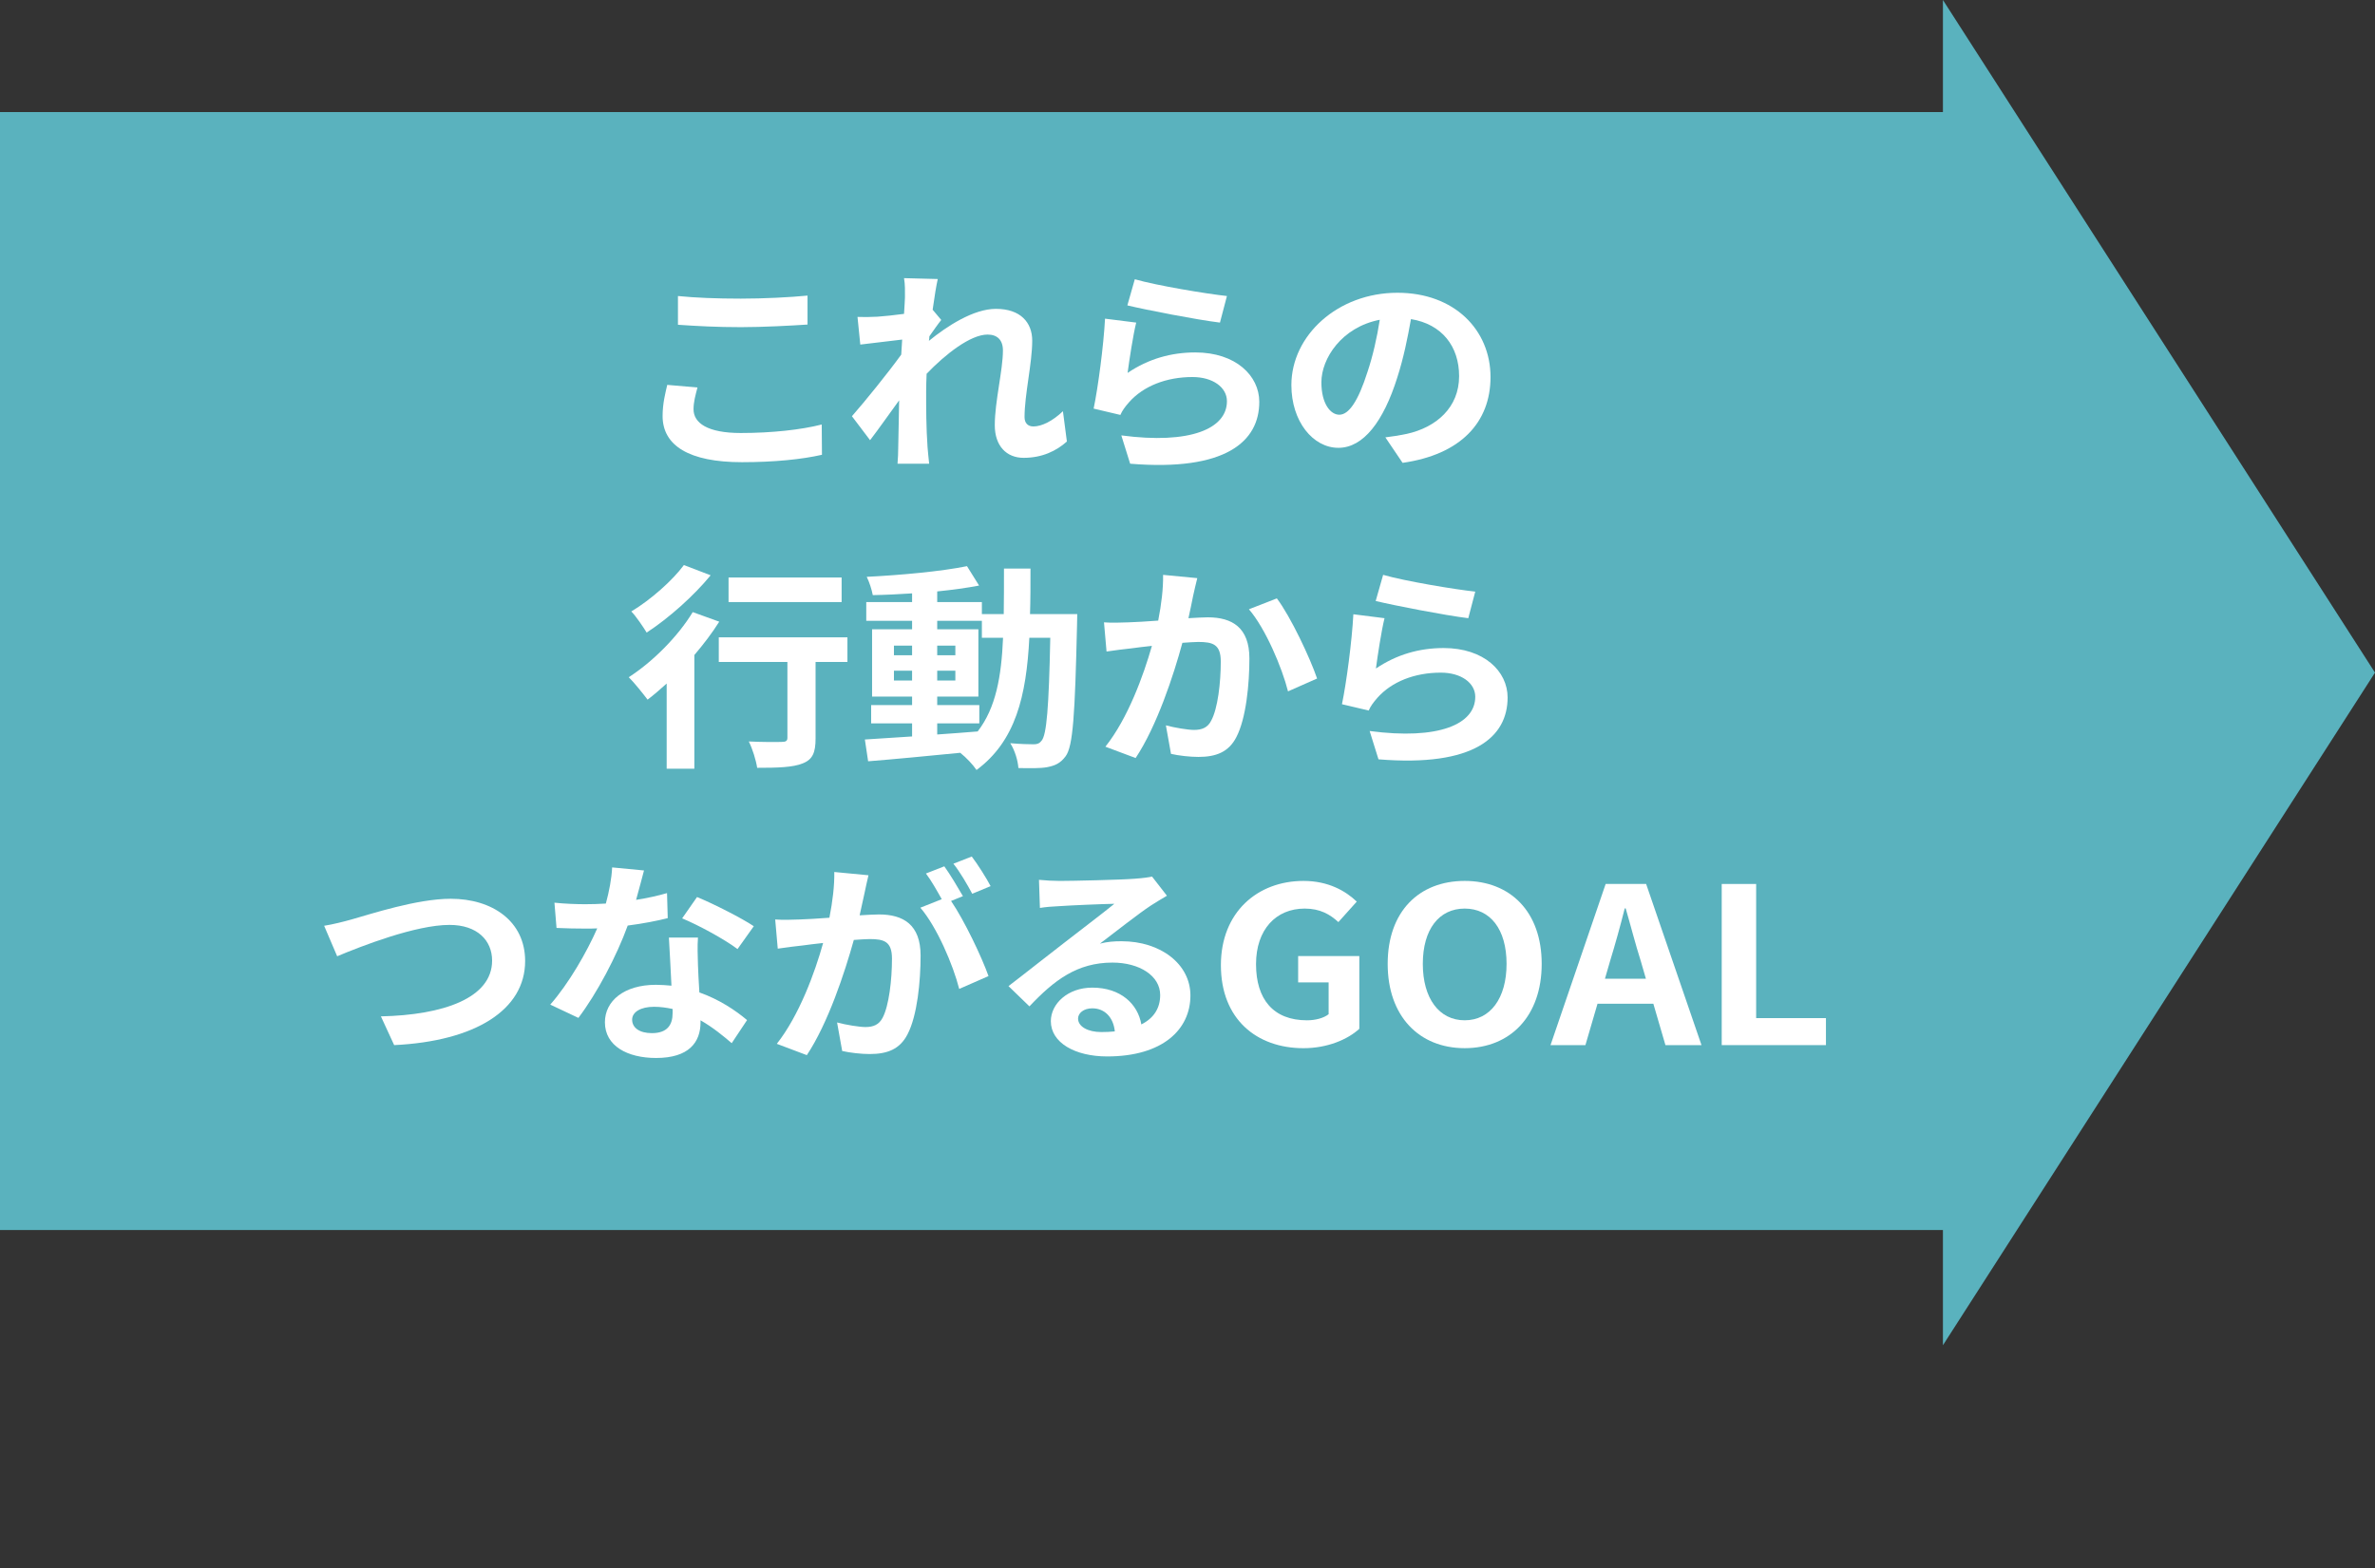 <?xml version="1.0" encoding="UTF-8"?>
<svg id="_イヤー_2" data-name="レイヤー 2" xmlns="http://www.w3.org/2000/svg" width="276.658" height="182.759" viewBox="0 0 276.658 182.759">
  <rect x="0" y="0" width="276.658" height="182.759" fill="#333333" stroke="none"/>
  <g id="_イヤー_1-2" data-name="レイヤー 1">
    <polygon points="226.327 13.055 0 13.055 0 143.325 226.327 143.325 226.327 156.749 276.658 78.374 226.327 0 226.327 13.055" style="fill: #5ab2be;"/>
    <g>
      <path d="M81.249,45.151c-.244,.913-.46,1.7-.46,2.537,0,1.599,1.626,2.766,5.501,2.766,3.631,0,7.046-.381,9.431-.99l.027,3.527c-2.331,.533-5.556,.863-9.322,.863-6.152,0-9.241-1.929-9.241-5.38,0-1.472,.325-2.689,.542-3.628l3.523,.305Zm-2.276-10.658c2.005,.203,4.499,.304,7.317,.304,2.656,0,5.718-.152,7.777-.355v3.375c-1.87,.126-5.203,.304-7.75,.304-2.818,0-5.149-.127-7.344-.279v-3.35Z" style="fill: #fff;"/>
      <path d="M124.281,51.444c-1.22,1.091-2.873,1.903-5.041,1.903-2.005,0-3.36-1.396-3.36-3.806,0-2.74,.949-6.42,.949-8.704,0-1.244-.678-1.853-1.789-1.853-2.005,0-4.932,2.309-7.1,4.568-.027,.71-.055,1.396-.055,2.03,0,2.055,0,4.162,.163,6.521,.027,.457,.135,1.37,.189,1.929h-3.686c.054-.533,.081-1.447,.081-1.853,.055-1.954,.055-3.4,.108-5.532-1.165,1.599-2.466,3.451-3.387,4.644l-2.114-2.792c1.518-1.725,4.228-5.075,5.745-7.181l.108-1.751c-1.301,.152-3.36,.406-4.878,.584l-.325-3.223c.759,.025,1.382,.025,2.331-.025,.786-.051,1.951-.178,3.089-.33,.054-.939,.108-1.649,.108-1.929,0-.71,.027-1.472-.108-2.233l3.93,.102c-.163,.71-.38,2.005-.597,3.578l1.003,1.192c-.353,.432-.921,1.244-1.382,1.903,0,.178-.027,.355-.055,.533,2.114-1.726,5.203-3.73,7.805-3.73,2.873,0,4.228,1.599,4.228,3.705,0,2.614-.894,6.293-.894,8.907,0,.66,.352,1.091,1.03,1.091,.976,0,2.249-.634,3.441-1.776l.461,3.527Z" style="fill: #fff;"/>
      <path d="M131.352,43.451c2.439-1.649,5.095-2.385,7.886-2.385,4.715,0,7.453,2.715,7.453,5.76,0,4.593-3.875,8.12-15.041,7.207l-1.03-3.299c8.049,1.065,12.303-.787,12.303-3.984,0-1.624-1.653-2.817-4.011-2.817-3.035,0-5.718,1.041-7.398,2.943-.488,.559-.786,.964-1.003,1.472l-3.116-.736c.515-2.461,1.165-7.358,1.328-10.48l3.631,.457c-.353,1.396-.813,4.415-1.003,5.862Zm.84-10.912c2.547,.736,8.374,1.7,10.731,1.954l-.813,3.096c-2.71-.33-8.699-1.497-10.786-2.005l.867-3.045Z" style="fill: #fff;"/>
      <path d="M161.377,50.962c1.03-.126,1.789-.253,2.493-.406,3.442-.761,6.098-3.07,6.098-6.725,0-3.477-2.005-6.064-5.609-6.648-.38,2.132-.84,4.466-1.599,6.826-1.599,5.075-3.929,8.171-6.856,8.171-2.954,0-5.475-3.07-5.475-7.308,0-5.786,5.393-10.759,12.357-10.759,6.64,0,10.84,4.339,10.84,9.82,0,5.278-3.469,9.034-10.243,9.998l-2.006-2.969Zm-2.086-7.612c.624-1.853,1.111-4.009,1.436-6.09-4.444,.863-6.802,4.517-6.802,7.283,0,2.538,1.084,3.781,2.087,3.781,1.111,0,2.195-1.573,3.279-4.974Z" style="fill: #fff;"/>
      <path d="M83.783,72.439c-.812,1.294-1.815,2.614-2.899,3.883v13.246h-3.225v-9.922c-.759,.686-1.491,1.32-2.223,1.878-.46-.609-1.544-1.979-2.195-2.614,2.764-1.776,5.718-4.72,7.453-7.587l3.089,1.116Zm-1.002-5.405c-1.951,2.385-4.878,4.999-7.453,6.674-.406-.66-1.219-1.878-1.788-2.461,2.249-1.345,4.823-3.629,6.124-5.405l3.117,1.193Zm15.935,10.1h-3.712v8.907c0,1.624-.325,2.461-1.518,2.918-1.139,.457-2.873,.507-5.285,.507-.135-.888-.542-2.208-.976-3.07,1.544,.076,3.333,.076,3.821,.051,.488,0,.678-.102,.678-.482v-8.831h-7.994v-2.868h14.986v2.868Zm-.677-6.979h-13.171v-2.867h13.171v2.867Z" style="fill: #fff;"/>
      <path d="M125.487,71.551s-.027,.99-.027,1.345c-.244,10.378-.46,14.058-1.328,15.225-.624,.837-1.247,1.091-2.141,1.269-.812,.152-2.06,.127-3.36,.102-.054-.837-.406-2.055-.948-2.893,1.192,.102,2.222,.127,2.737,.127,.406,0,.677-.102,.921-.432,.569-.685,.84-3.781,1.003-11.977h-2.439c-.352,6.801-1.599,12.028-6.152,15.403-.406-.609-1.192-1.446-1.896-2.004-3.902,.38-7.805,.761-10.731,.989l-.38-2.538c1.518-.101,3.415-.228,5.501-.355v-1.522h-4.77v-2.132h4.77v-.989h-4.661v-7.841h4.661v-.99h-5.338v-2.182h5.338v-1.015c-1.572,.102-3.117,.178-4.58,.203-.108-.609-.407-1.548-.705-2.131,4.011-.203,8.699-.634,11.68-1.244l1.409,2.259c-1.436,.279-3.117,.507-4.878,.685v1.243h5.203v1.396h2.547c.027-1.675,.027-3.425,.027-5.303h3.089c0,1.853,0,3.628-.054,5.303h5.501Zm-21.354,4.796h2.114v-1.117h-2.114v1.117Zm2.114,2.943v-1.142h-2.114v1.142h2.114Zm2.927,6.293c1.544-.102,3.144-.229,4.715-.355,2.114-2.741,2.764-6.37,2.954-10.912h-2.466v-1.979h-5.203v.99h4.796v7.841h-4.796v.989h4.905v2.132h-4.905v1.294Zm2.114-9.236v-1.117h-2.114v1.117h2.114Zm-2.114,1.801v1.142h2.114v-1.142h-2.114Z" style="fill: #fff;"/>
      <path d="M139.469,67.364c-.163,.66-.353,1.446-.488,2.081-.135,.761-.352,1.675-.542,2.588,.894-.051,1.708-.102,2.25-.102,2.845,0,4.851,1.192,4.851,4.796,0,2.969-.379,6.978-1.518,9.161-.895,1.751-2.385,2.309-4.417,2.309-1.03,0-2.304-.152-3.198-.355l-.596-3.324c1.029,.279,2.574,.533,3.279,.533,.894,0,1.599-.254,2.005-1.091,.759-1.396,1.111-4.39,1.111-6.876,0-2.005-.922-2.284-2.629-2.284-.434,0-1.084,.051-1.843,.102-1.03,3.807-2.981,9.719-5.447,13.424l-3.522-1.32c2.628-3.299,4.444-8.323,5.42-11.749-.949,.102-1.789,.203-2.304,.279-.759,.076-2.141,.253-2.981,.38l-.298-3.4c.976,.076,1.87,.025,2.846,0,.84-.025,2.114-.102,3.469-.203,.379-1.929,.596-3.756,.569-5.329l3.983,.381Zm9.268,2.36c1.626,2.157,3.875,6.953,4.688,9.338l-3.387,1.497c-.705-2.791-2.628-7.333-4.553-9.566l3.252-1.269Z" style="fill: #fff;"/>
      <path d="M160.279,77.895c2.439-1.649,5.095-2.385,7.886-2.385,4.715,0,7.453,2.715,7.453,5.76,0,4.593-3.875,8.12-15.041,7.207l-1.03-3.299c8.049,1.065,12.303-.787,12.303-3.984,0-1.624-1.653-2.817-4.011-2.817-3.035,0-5.718,1.041-7.398,2.943-.488,.559-.786,.964-1.003,1.472l-3.116-.736c.515-2.461,1.165-7.359,1.328-10.48l3.631,.457c-.353,1.396-.813,4.415-1.003,5.862Zm.84-10.912c2.547,.736,8.374,1.7,10.731,1.954l-.813,3.096c-2.71-.33-8.699-1.497-10.786-2.005l.867-3.045Z" style="fill: #fff;"/>
      <path d="M41.037,107.111c2.087-.584,7.534-2.386,11.463-2.386,4.851,0,8.672,2.614,8.672,7.258,0,5.685-5.799,9.338-15.257,9.795l-1.545-3.35c7.263-.152,12.954-2.132,12.954-6.496,0-2.359-1.734-4.161-4.959-4.161-3.957,0-10.298,2.486-13.089,3.653l-1.518-3.552c.976-.152,2.304-.482,3.279-.762Z" style="fill: #fff;"/>
      <path d="M77.782,106.984c-1.219,.305-2.873,.635-4.661,.863-1.274,3.526-3.577,7.892-5.745,10.759l-3.279-1.548c2.168-2.462,4.281-6.166,5.474-8.882-.46,.025-.921,.025-1.382,.025-1.111,0-2.195-.025-3.36-.076l-.244-2.943c1.166,.127,2.602,.178,3.577,.178,.786,0,1.599-.025,2.412-.076,.379-1.396,.678-2.918,.731-4.212l3.713,.355c-.217,.812-.542,2.08-.921,3.425,1.301-.202,2.547-.481,3.604-.786l.082,2.918Zm3.523,2.259c-.081,1.065-.027,2.105,0,3.223,.027,.71,.081,1.929,.163,3.172,2.303,.812,4.201,2.08,5.555,3.223l-1.788,2.689c-.949-.812-2.168-1.827-3.632-2.664v.229c0,2.334-1.354,4.161-5.176,4.161-3.333,0-5.962-1.396-5.962-4.161,0-2.462,2.195-4.365,5.935-4.365,.624,0,1.247,.051,1.816,.102-.082-1.878-.217-4.085-.298-5.607h3.388Zm-2.954,8.323c-.704-.152-1.409-.254-2.168-.254-1.544,0-2.547,.608-2.547,1.497,0,.938,.84,1.573,2.303,1.573,1.816,0,2.412-.99,2.412-2.335v-.481Zm7.561-6.979c-1.544-1.167-4.607-2.816-6.45-3.578l1.734-2.486c1.924,.786,5.257,2.486,6.612,3.4l-1.897,2.664Z" style="fill: #fff;"/>
      <path d="M101.167,101.985c-.163,.66-.325,1.446-.461,2.081-.163,.761-.379,1.675-.569,2.588,.895-.051,1.708-.102,2.25-.102,2.845,0,4.851,1.193,4.851,4.796,0,2.97-.38,6.979-1.518,9.161-.895,1.751-2.358,2.309-4.417,2.309-1.002,0-2.303-.152-3.198-.354l-.596-3.324c1.03,.278,2.602,.532,3.306,.532,.895,0,1.572-.254,2.005-1.091,.732-1.396,1.084-4.39,1.084-6.877,0-2.005-.921-2.283-2.602-2.283-.434,0-1.084,.051-1.843,.102-1.057,3.806-3.008,9.719-5.474,13.423l-3.496-1.319c2.602-3.299,4.444-8.323,5.393-11.749-.949,.102-1.789,.203-2.303,.279-.759,.076-2.141,.254-2.981,.381l-.298-3.4c.976,.076,1.87,.025,2.846,0,.84-.025,2.113-.102,3.469-.203,.379-1.929,.596-3.756,.569-5.329l3.984,.381Zm9.62,2.994c1.572,2.31,3.577,6.547,4.363,8.755l-3.415,1.497c-.704-2.791-2.602-7.232-4.525-9.465l2.493-.99c-.542-.964-1.22-2.182-1.843-2.994l2.141-.837c.678,.938,1.626,2.537,2.168,3.477l-1.382,.558Zm2.466-.837c-.569-1.065-1.436-2.563-2.195-3.502l2.141-.837c.731,.964,1.734,2.562,2.195,3.45l-2.141,.889Z" style="fill: #fff;"/>
      <path d="M135.933,104.371c-.65,.38-1.273,.761-1.87,1.142-1.436,.938-4.254,3.172-5.935,4.44,.895-.229,1.653-.279,2.521-.279,4.553,0,8.021,2.665,8.021,6.319,0,3.958-3.225,7.104-9.702,7.104-3.74,0-6.558-1.599-6.558-4.11,0-2.03,1.979-3.908,4.824-3.908,3.306,0,5.312,1.903,5.718,4.288,1.463-.735,2.195-1.902,2.195-3.425,0-2.259-2.439-3.781-5.555-3.781-4.119,0-6.802,2.056-9.675,5.101l-2.439-2.36c1.897-1.446,5.122-4.009,6.721-5.228,1.491-1.167,4.282-3.273,5.61-4.364-1.382,.025-5.068,.178-6.477,.279-.732,.025-1.572,.102-2.195,.203l-.108-3.273c.759,.076,1.68,.127,2.438,.127,1.409,0,7.154-.127,8.672-.254,1.111-.076,1.734-.178,2.06-.254l1.734,2.233Zm-6.07,15.809c-.162-1.624-1.165-2.689-2.628-2.689-1.002,0-1.653,.558-1.653,1.192,0,.938,1.138,1.573,2.71,1.573,.569,0,1.084-.025,1.571-.076Z" style="fill: #fff;"/>
      <path d="M142.219,112.466c0-6.191,4.282-9.82,9.621-9.82,2.899,0,4.905,1.167,6.206,2.41l-2.141,2.386c-.976-.889-2.113-1.573-3.929-1.573-3.333,0-5.664,2.436-5.664,6.471,0,4.085,2.005,6.547,5.935,6.547,.976,0,1.951-.254,2.521-.711v-3.705h-3.55v-3.07h7.127v8.476c-1.355,1.243-3.713,2.259-6.504,2.259-5.475,0-9.621-3.4-9.621-9.668Z" style="fill: #fff;"/>
      <path d="M161.648,112.313c0-6.115,3.659-9.668,8.97-9.668s8.97,3.578,8.97,9.668-3.658,9.82-8.97,9.82-8.97-3.73-8.97-9.82Zm13.848,0c0-4.035-1.897-6.445-4.878-6.445-2.981,0-4.878,2.41-4.878,6.445,0,4.009,1.896,6.572,4.878,6.572,2.98,0,4.878-2.563,4.878-6.572Z" style="fill: #fff;"/>
      <path d="M192.594,116.957h-6.504l-1.409,4.821h-4.065l6.422-18.777h4.716l6.449,18.777h-4.2l-1.409-4.821Zm-.867-2.918l-.596-2.056c-.624-1.954-1.166-4.11-1.761-6.141h-.108c-.515,2.056-1.111,4.187-1.708,6.141l-.596,2.056h4.77Z" style="fill: #fff;"/>
      <path d="M200.559,103.001h4.011v15.631h8.13v3.146h-12.141v-18.777Z" style="fill: #fff;"/>
    </g>
  </g>
</svg>